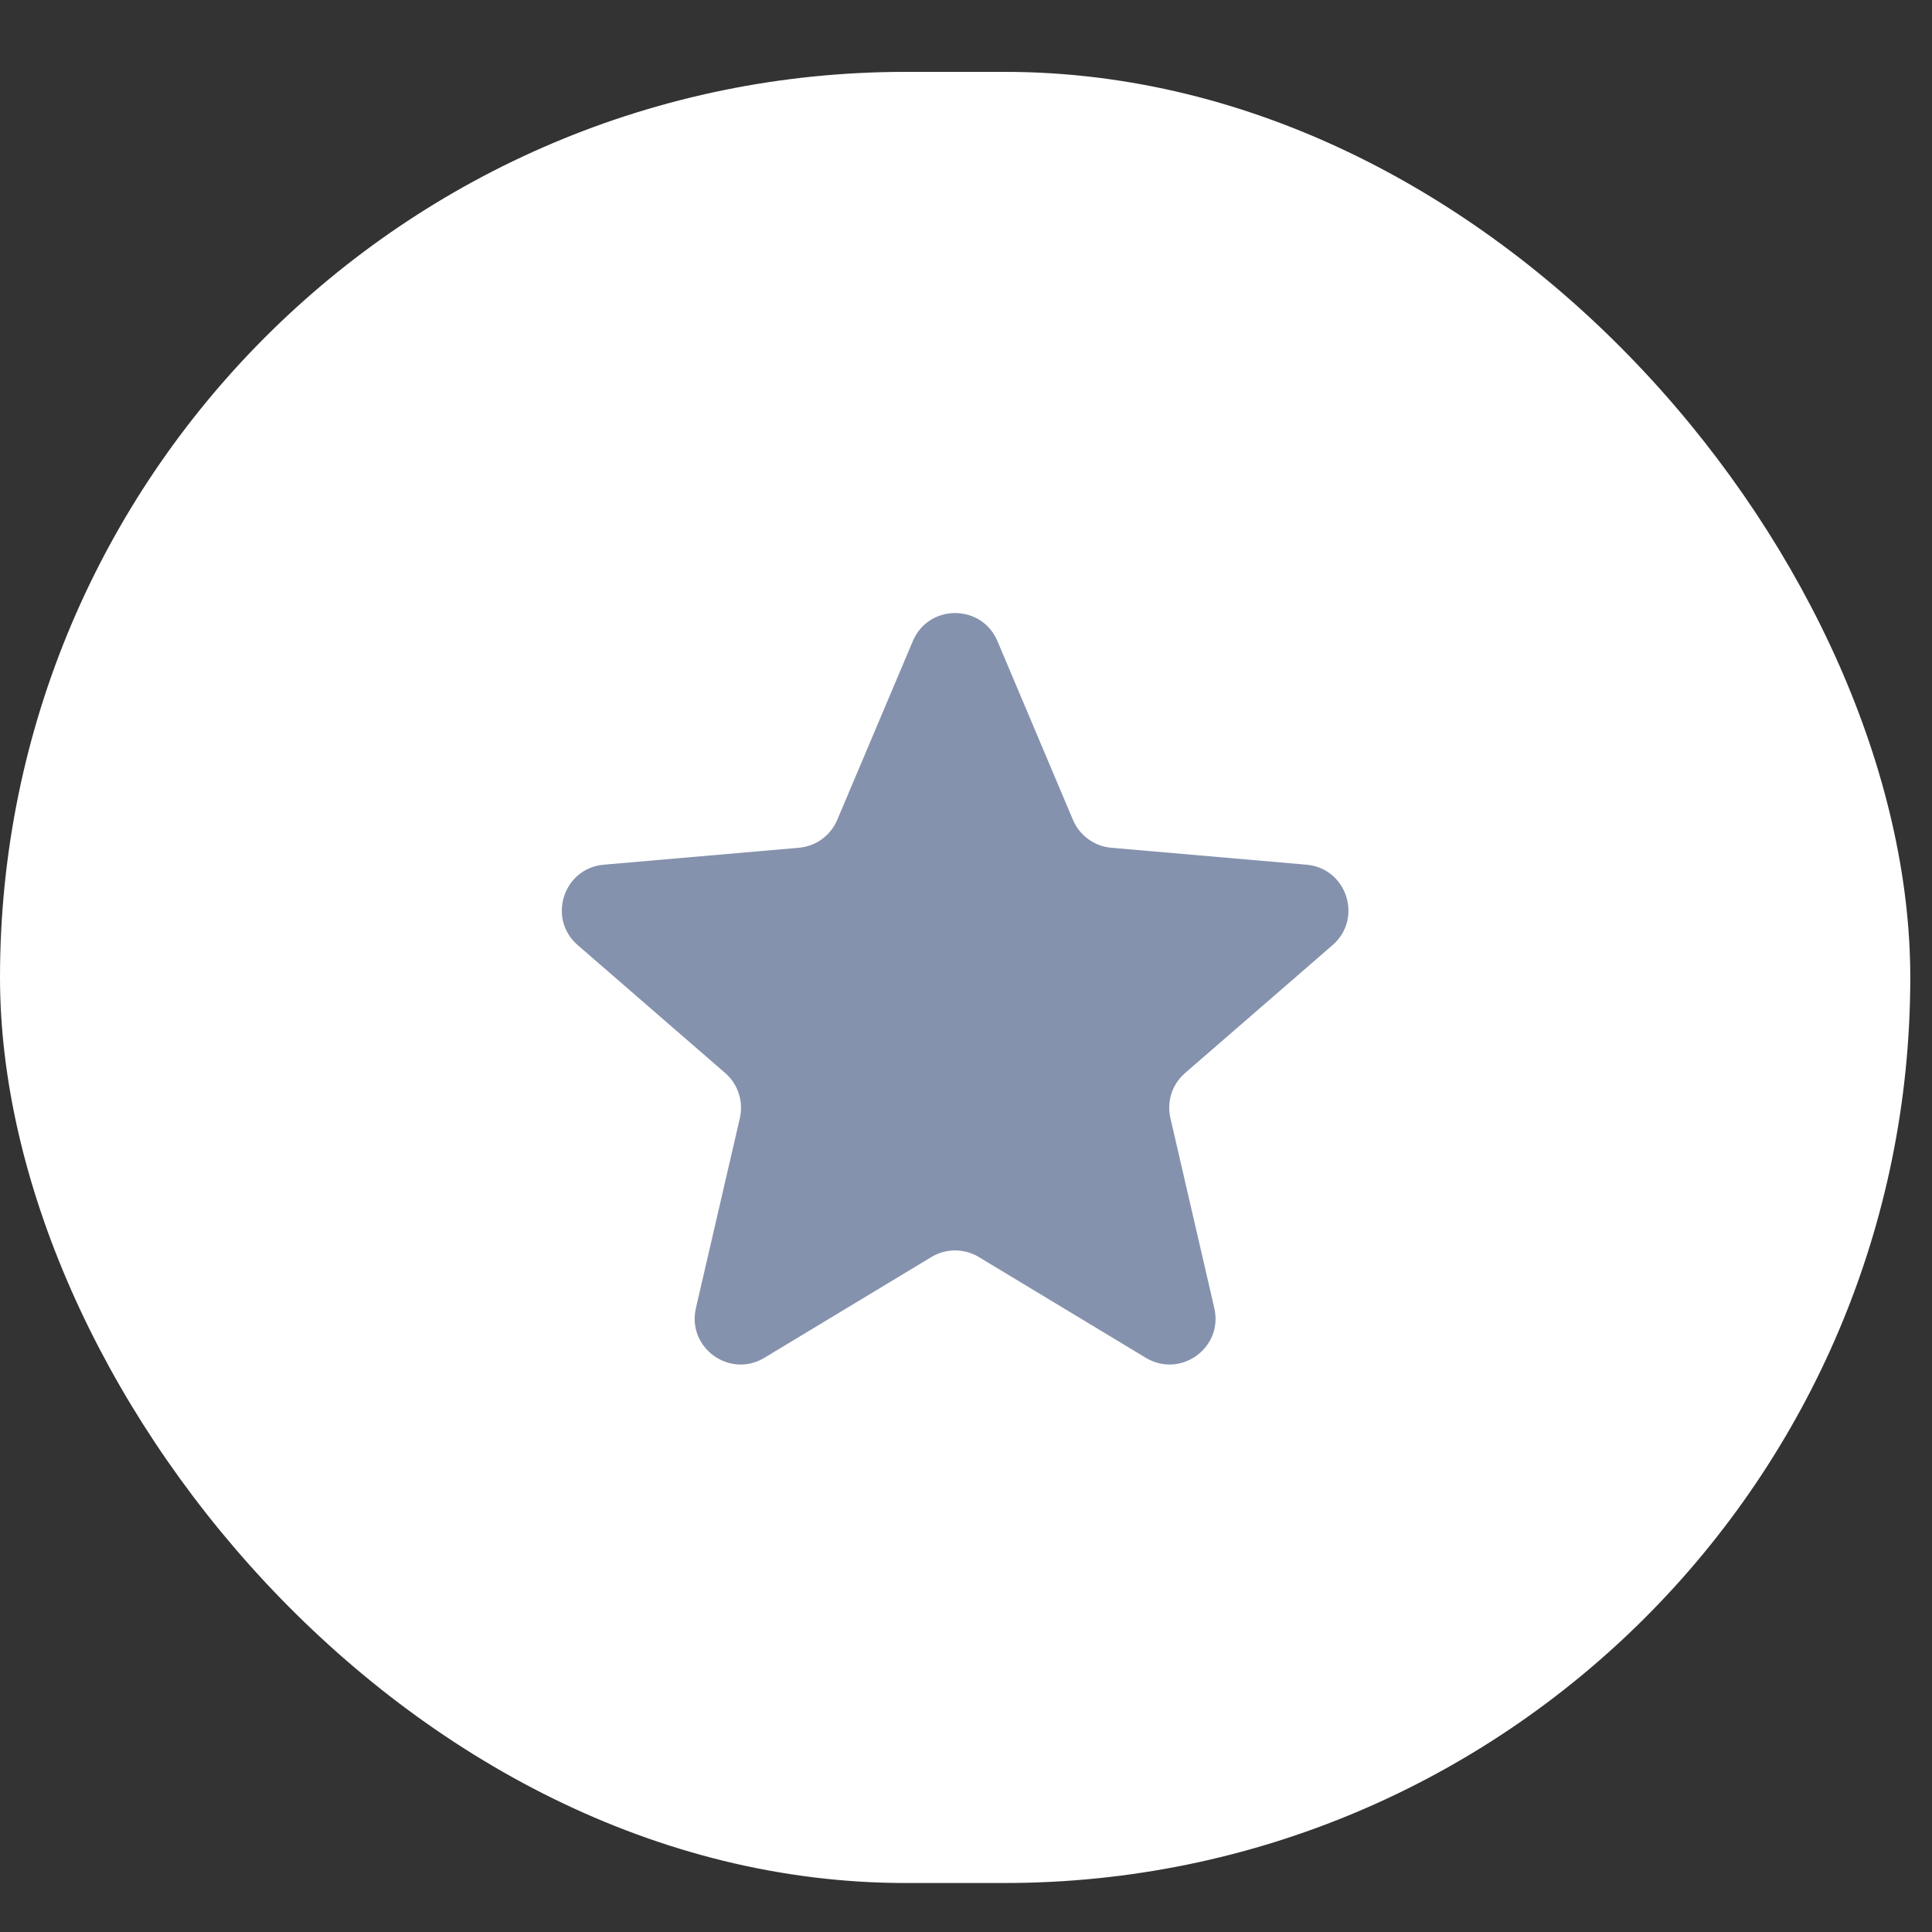<svg width="25" height="25" viewBox="0 0 25 25" fill="none" xmlns="http://www.w3.org/2000/svg">
<rect x="0" y="0" width="25" height="25" fill="#333333" stroke="none"/>
<rect y="0.93" width="24.719" height="23.436" rx="11.718" fill="white"/>
<path d="M9.891 17.57C9.441 17.841 8.887 17.439 9.005 16.927L9.574 14.468C9.623 14.253 9.55 14.029 9.384 13.885L7.476 12.23C7.079 11.886 7.29 11.234 7.814 11.189L10.338 10.97C10.557 10.951 10.748 10.812 10.834 10.609L11.812 8.296C12.016 7.812 12.702 7.812 12.907 8.296L13.884 10.609C13.97 10.812 14.161 10.951 14.38 10.97L16.905 11.189C17.428 11.234 17.64 11.886 17.243 12.23L15.335 13.885C15.168 14.029 15.095 14.253 15.145 14.468L15.713 16.927C15.832 17.439 15.277 17.841 14.827 17.57L12.666 16.266C12.477 16.152 12.241 16.152 12.052 16.266L9.891 17.57Z" fill="#8592AD"/>
</svg>
